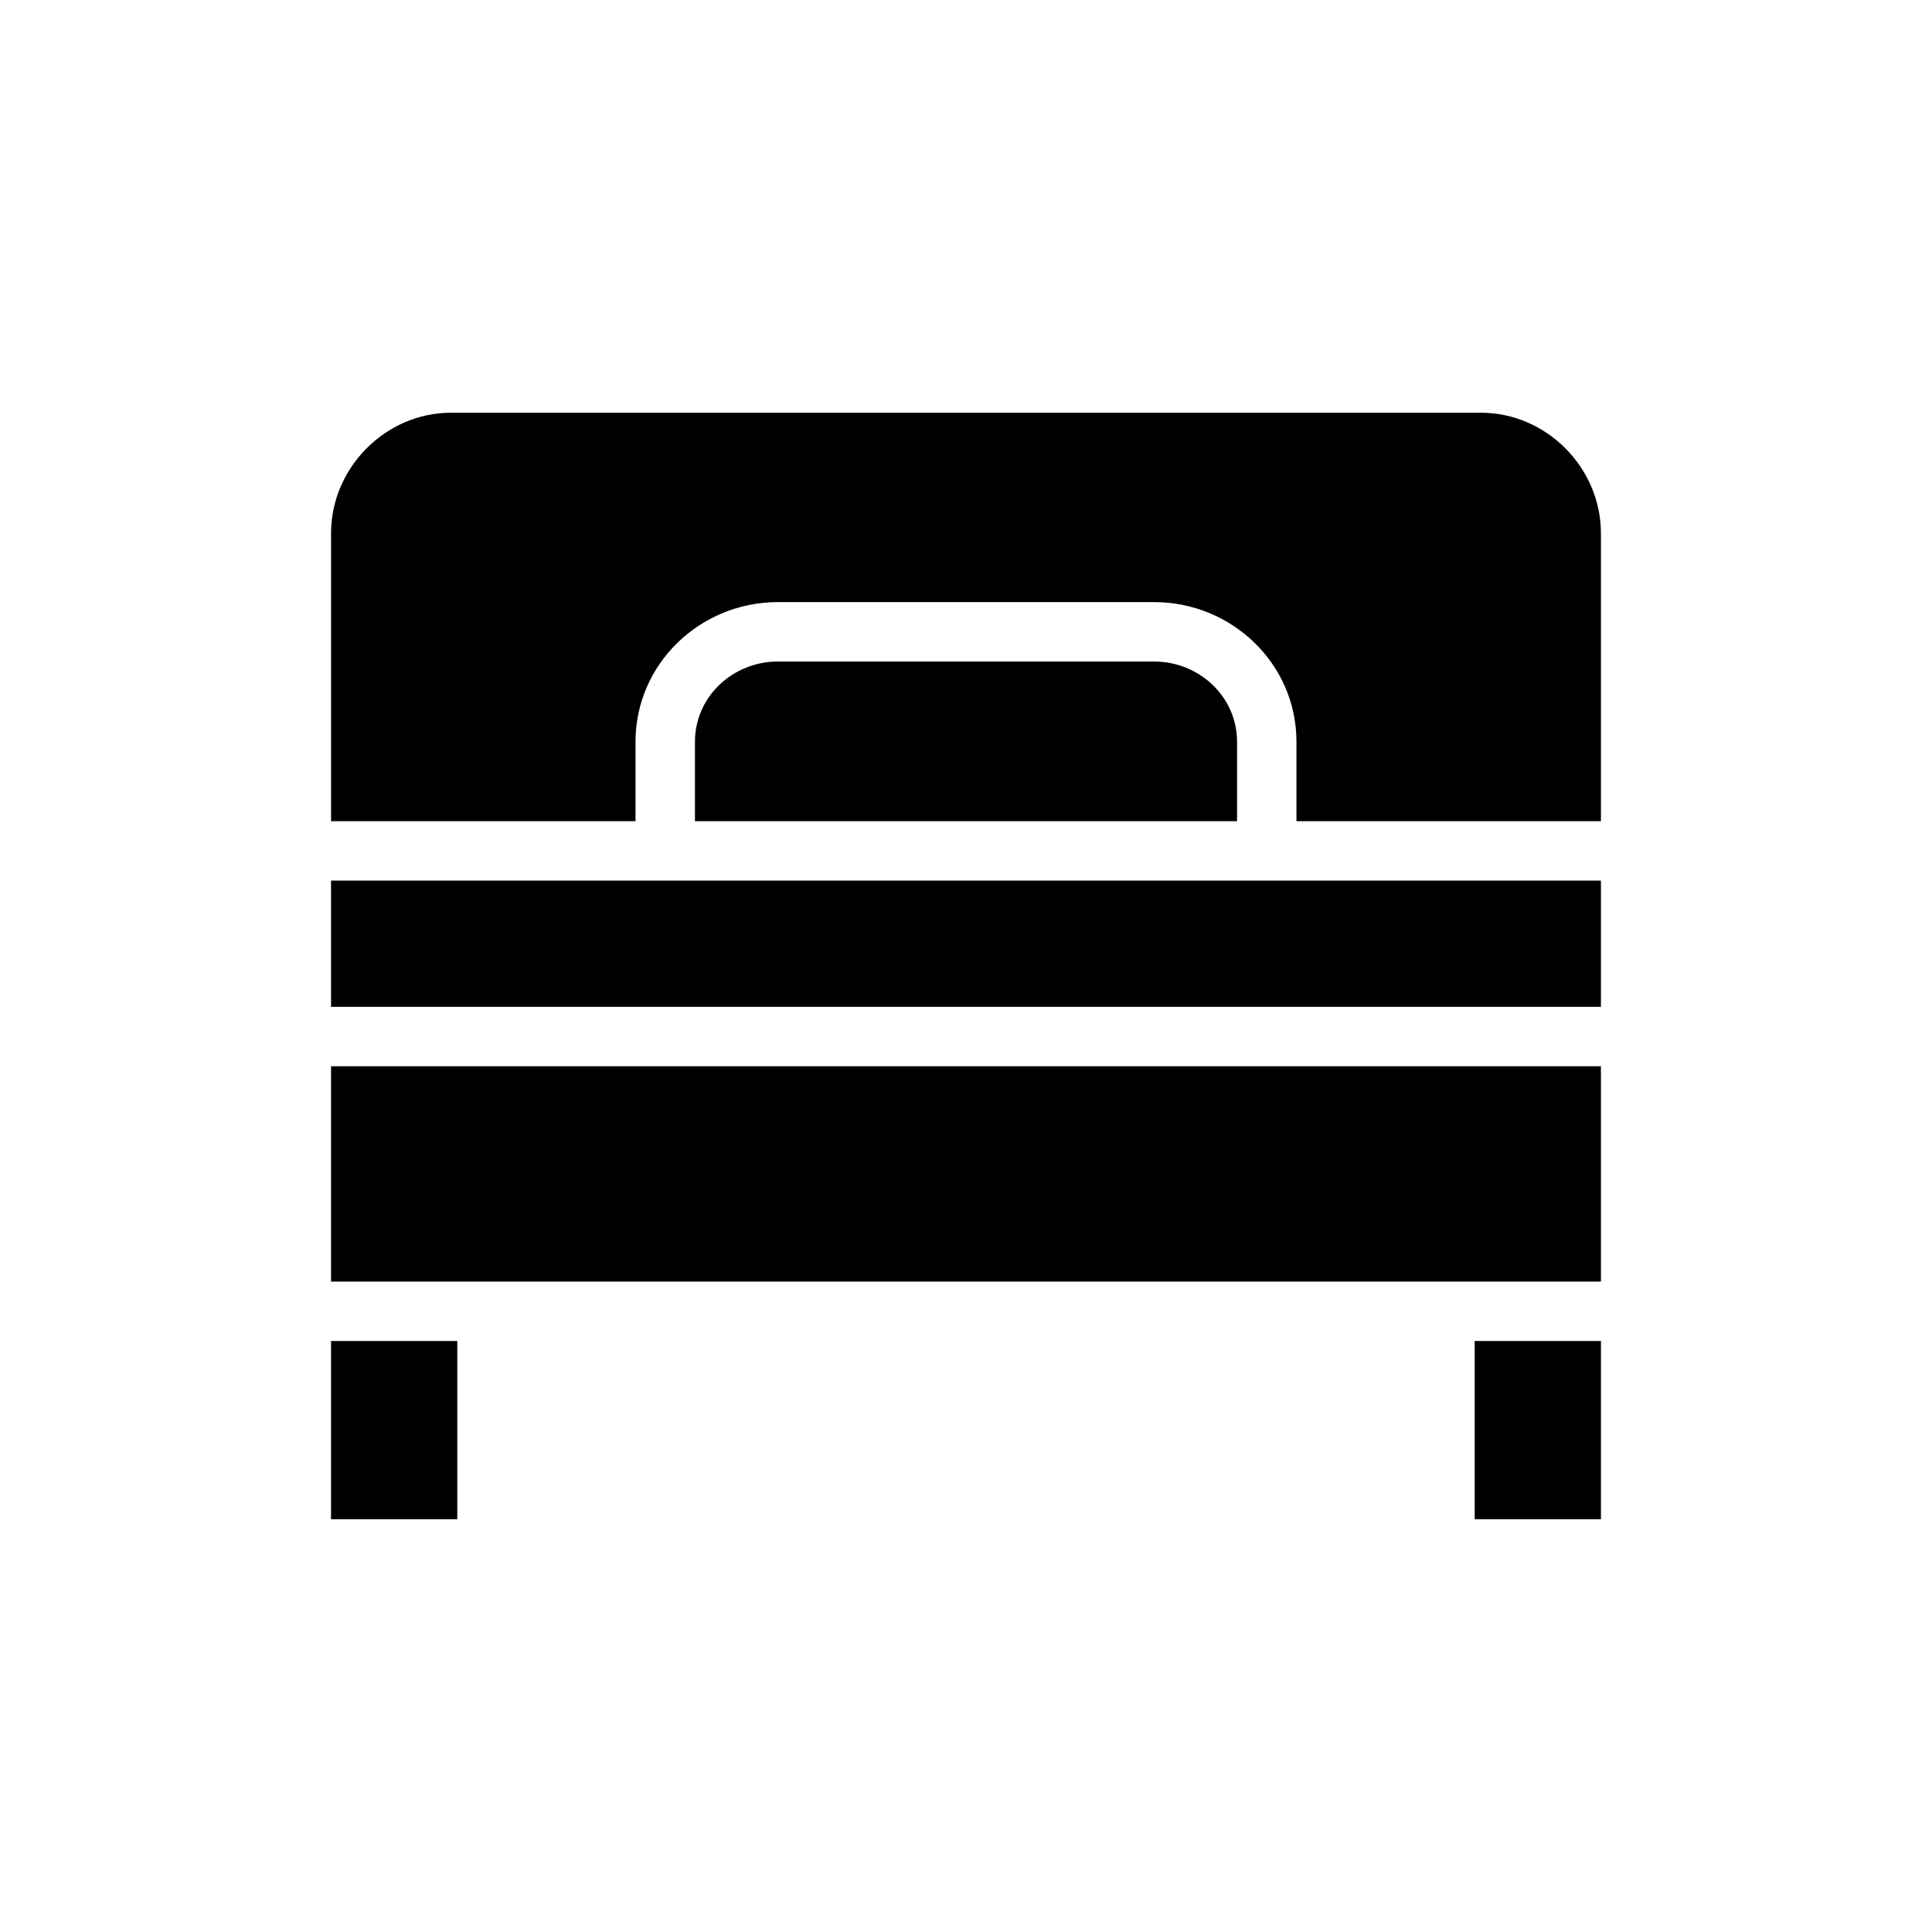 <?xml version="1.0" encoding="UTF-8"?>
<!-- Uploaded to: ICON Repo, www.svgrepo.com, Generator: ICON Repo Mixer Tools -->
<svg fill="#000000" width="800px" height="800px" version="1.1" viewBox="144 144 512 512" xmlns="http://www.w3.org/2000/svg">
 <g>
  <path d="m534.81 499.38h33.457v47.23h-33.457z"/>
  <path d="m312.42 340.55c0-20.617 17.109-36.988 37.727-36.988h99.699c20.621 0 37.727 16.371 37.727 36.988v21.066h80.688v-76.285c0-17.363-14.434-31.953-31.793-31.953h-272.94c-17.363 0-31.797 14.59-31.797 31.953v76.285h80.688z"/>
  <path d="m350.15 319.31c-11.938 0-21.98 9.309-21.98 21.246v21.066h143.66v-21.066c0-11.938-10.043-21.246-21.98-21.246z"/>
  <path d="m231.73 499.38h33.457v47.23h-33.457z"/>
  <path d="m231.73 377.37h336.53v33.457h-336.53z"/>
  <path d="m231.73 426.57h336.53v57.07h-336.53z"/>
 </g>
</svg>